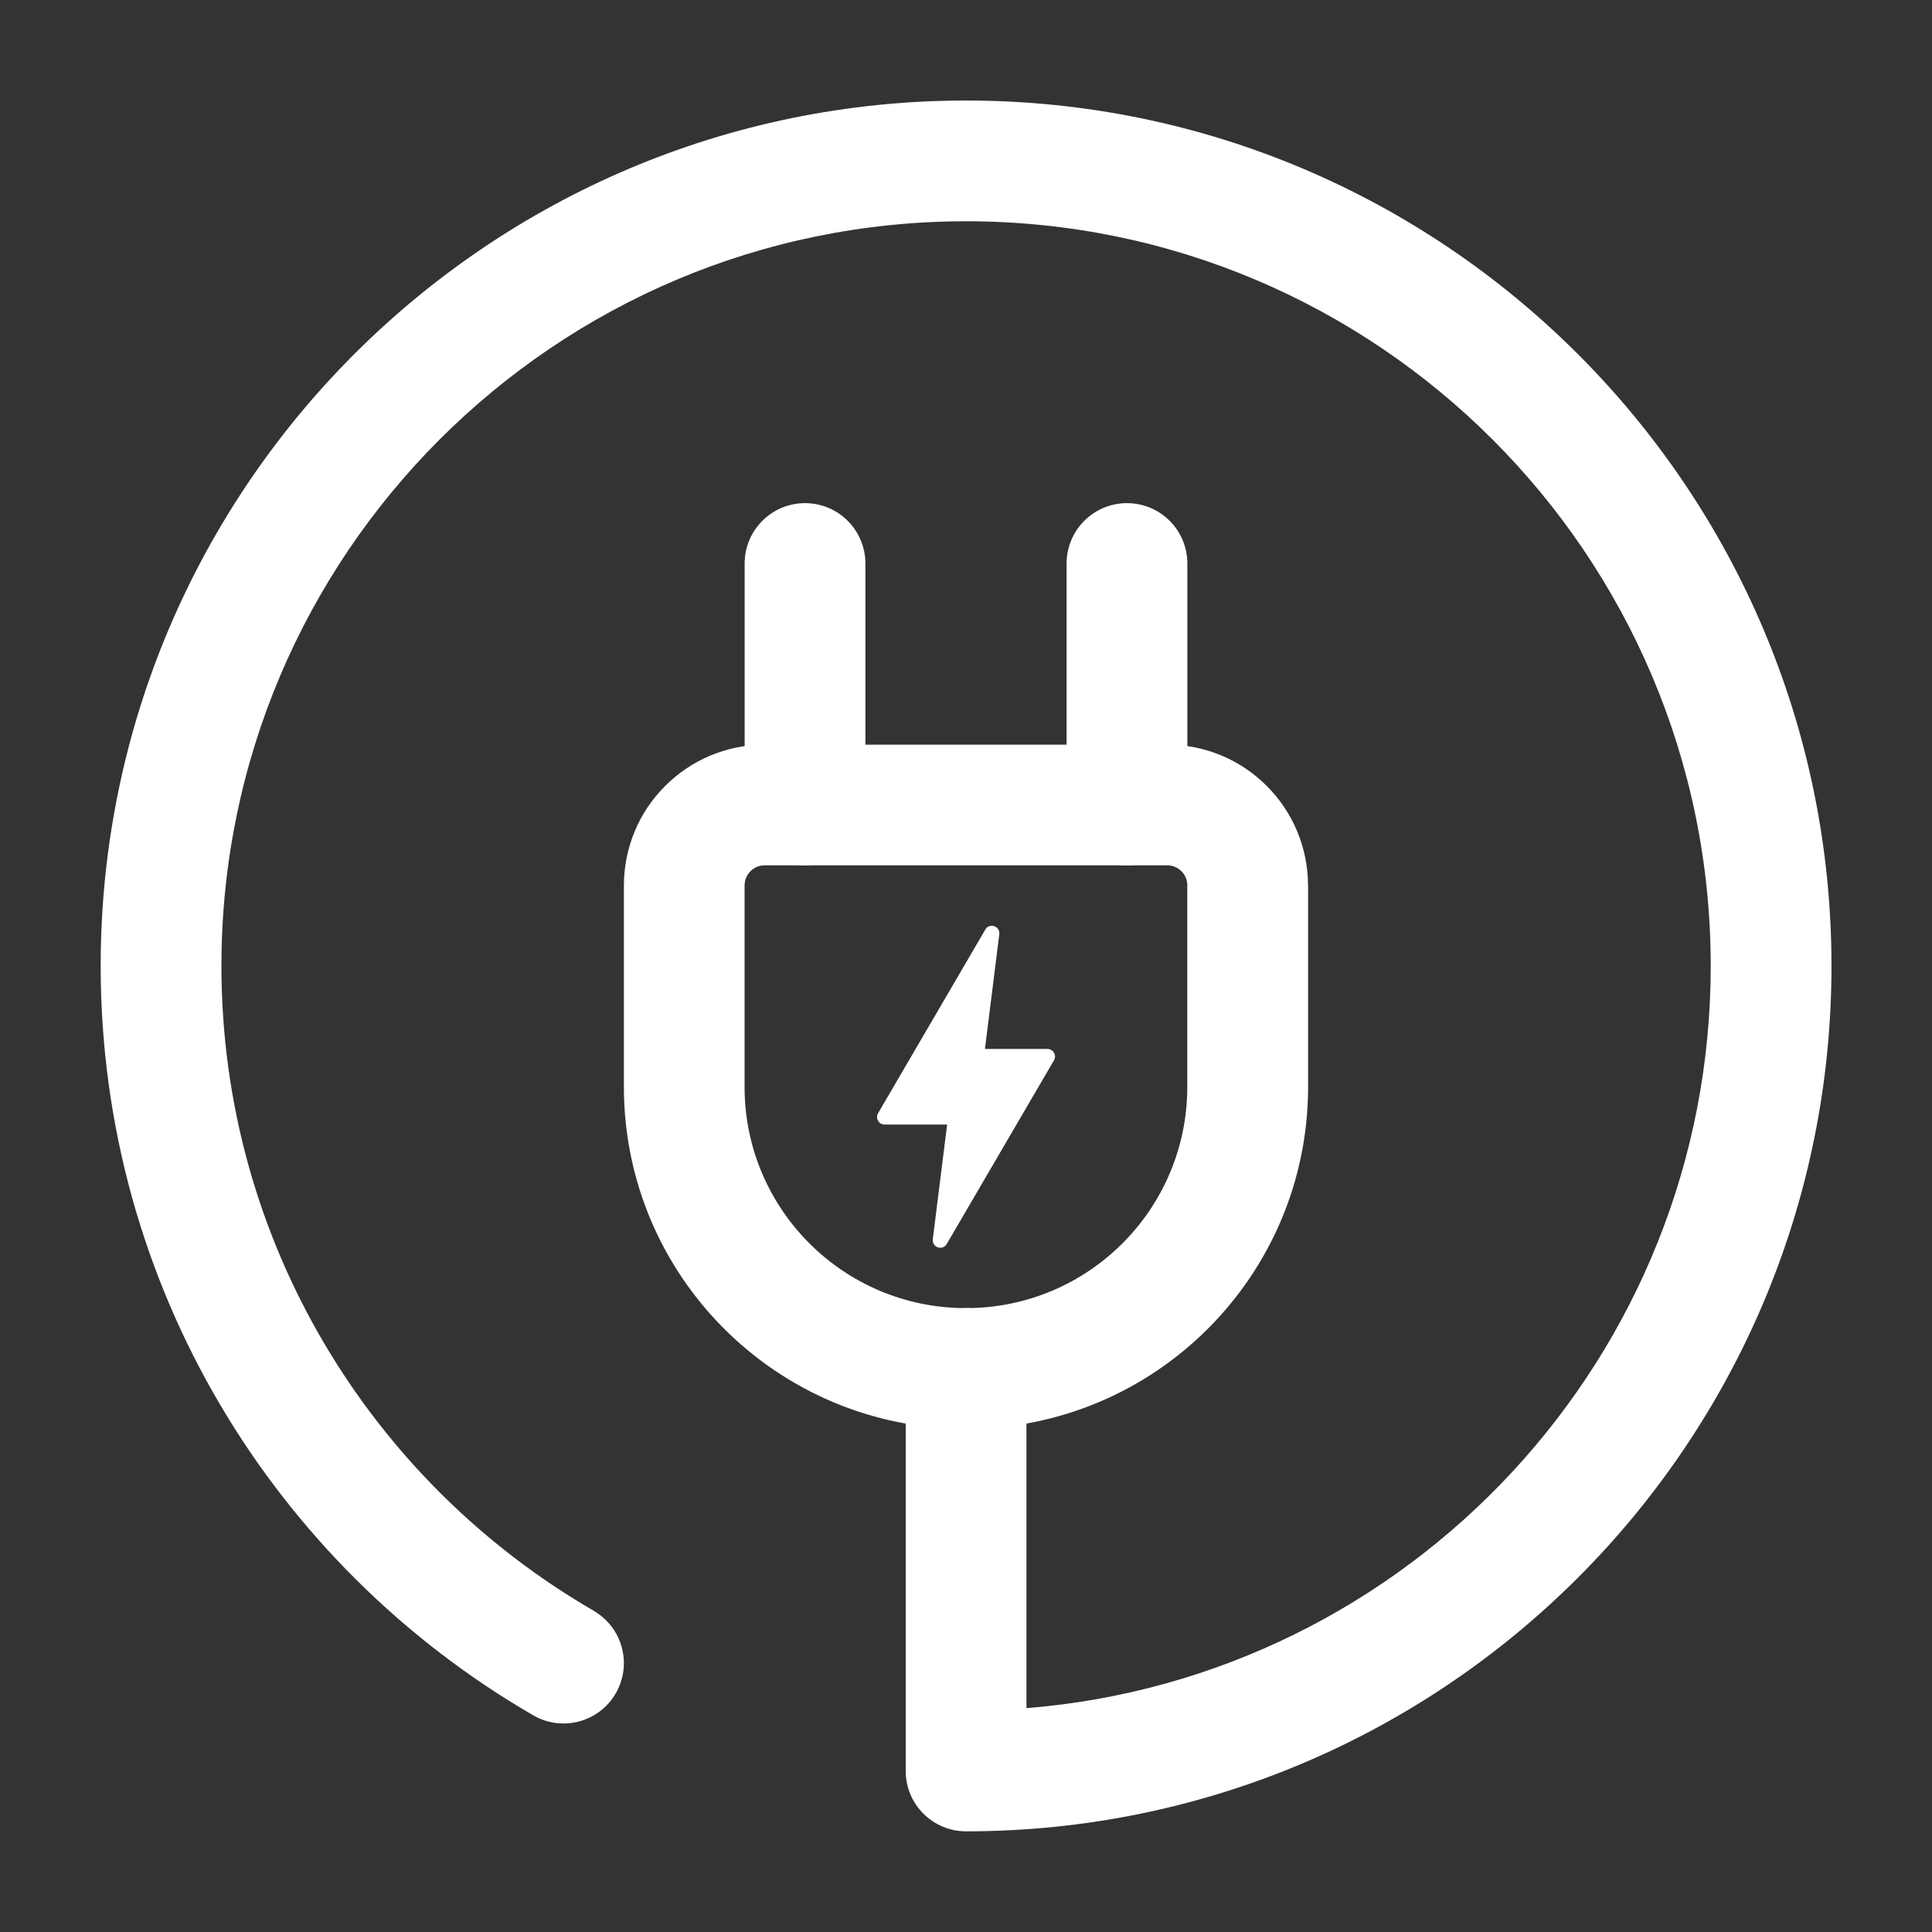 <?xml version="1.0" encoding="UTF-8"?>
<svg fill="#FFFFFF" width="100pt" height="100pt" version="1.1" viewBox="0 0 100 100" xmlns="http://www.w3.org/2000/svg">
 <rect x="0" y="0" width="100" height="100" fill="#333333" stroke="none"/>
 <g fill-rule="evenodd">
  <path d="m51.723 48.359c0.023-0.188-0.086-0.363-0.262-0.422-0.176-0.059-0.371 0.012-0.461 0.176-1.555 2.664-4.539 7.773-5.551 9.508-0.07 0.121-0.07 0.27 0 0.391 0.07 0.121 0.199 0.195 0.34 0.195h3.234s-0.449 3.617-0.742 5.934c-0.023 0.188 0.086 0.363 0.262 0.422s0.371-0.012 0.461-0.176c1.555-2.664 4.539-7.773 5.551-9.508 0.07-0.121 0.07-0.27 0-0.391-0.07-0.121-0.199-0.195-0.34-0.195h-3.234s0.449-3.617 0.742-5.934z"/>
  <path d="m30.734 83.379c1.492 0.867 2 2.777 1.137 4.269-0.863 1.492-2.777 2.004-4.269 1.137-13.383-7.746-22.391-22.227-22.391-38.789 0-24.723 20.07-44.793 44.793-44.793s44.793 20.07 44.793 44.793-20.07 44.793-44.793 44.793c-1.727 0-3.125-1.398-3.125-3.125v-20.832c0-1.727 1.398-3.125 3.125-3.125 1.727 0 3.125 1.398 3.125 3.125v17.582c19.812-1.59 35.418-18.195 35.418-38.418 0-21.27-17.27-38.543-38.543-38.543-21.27 0-38.543 17.27-38.543 38.543 0 14.254 7.758 26.711 19.273 33.379z"/>
  <path d="m67.707 45.832v10.426c0 9.773-7.926 17.699-17.699 17.699h-0.016c-9.773 0-17.699-7.926-17.699-17.699v-10.426c0-1.934 0.766-3.789 2.137-5.152 1.367-1.371 3.223-2.137 5.152-2.137h20.832c1.934 0 3.789 0.766 5.152 2.137 1.371 1.367 2.137 3.223 2.137 5.152zm-6.25 0c0-0.273-0.109-0.543-0.305-0.738-0.195-0.195-0.461-0.305-0.738-0.305h-20.832c-0.273 0-0.543 0.109-0.738 0.305s-0.305 0.461-0.305 0.738v10.426c0 6.324 5.125 11.449 11.449 11.449h0.016c6.324 0 11.449-5.125 11.449-11.449v-10.426z"/>
  <path d="m61.457 41.668c0 1.727-1.398 3.125-3.125 3.125-1.727 0-3.125-1.398-3.125-3.125v-12.5c0-1.727 1.398-3.125 3.125-3.125 1.727 0 3.125 1.398 3.125 3.125z"/>
  <path d="m44.793 41.668c0 1.727-1.398 3.125-3.125 3.125-1.727 0-3.125-1.398-3.125-3.125v-12.5c0-1.727 1.398-3.125 3.125-3.125 1.727 0 3.125 1.398 3.125 3.125z"/>
 </g>
</svg>
